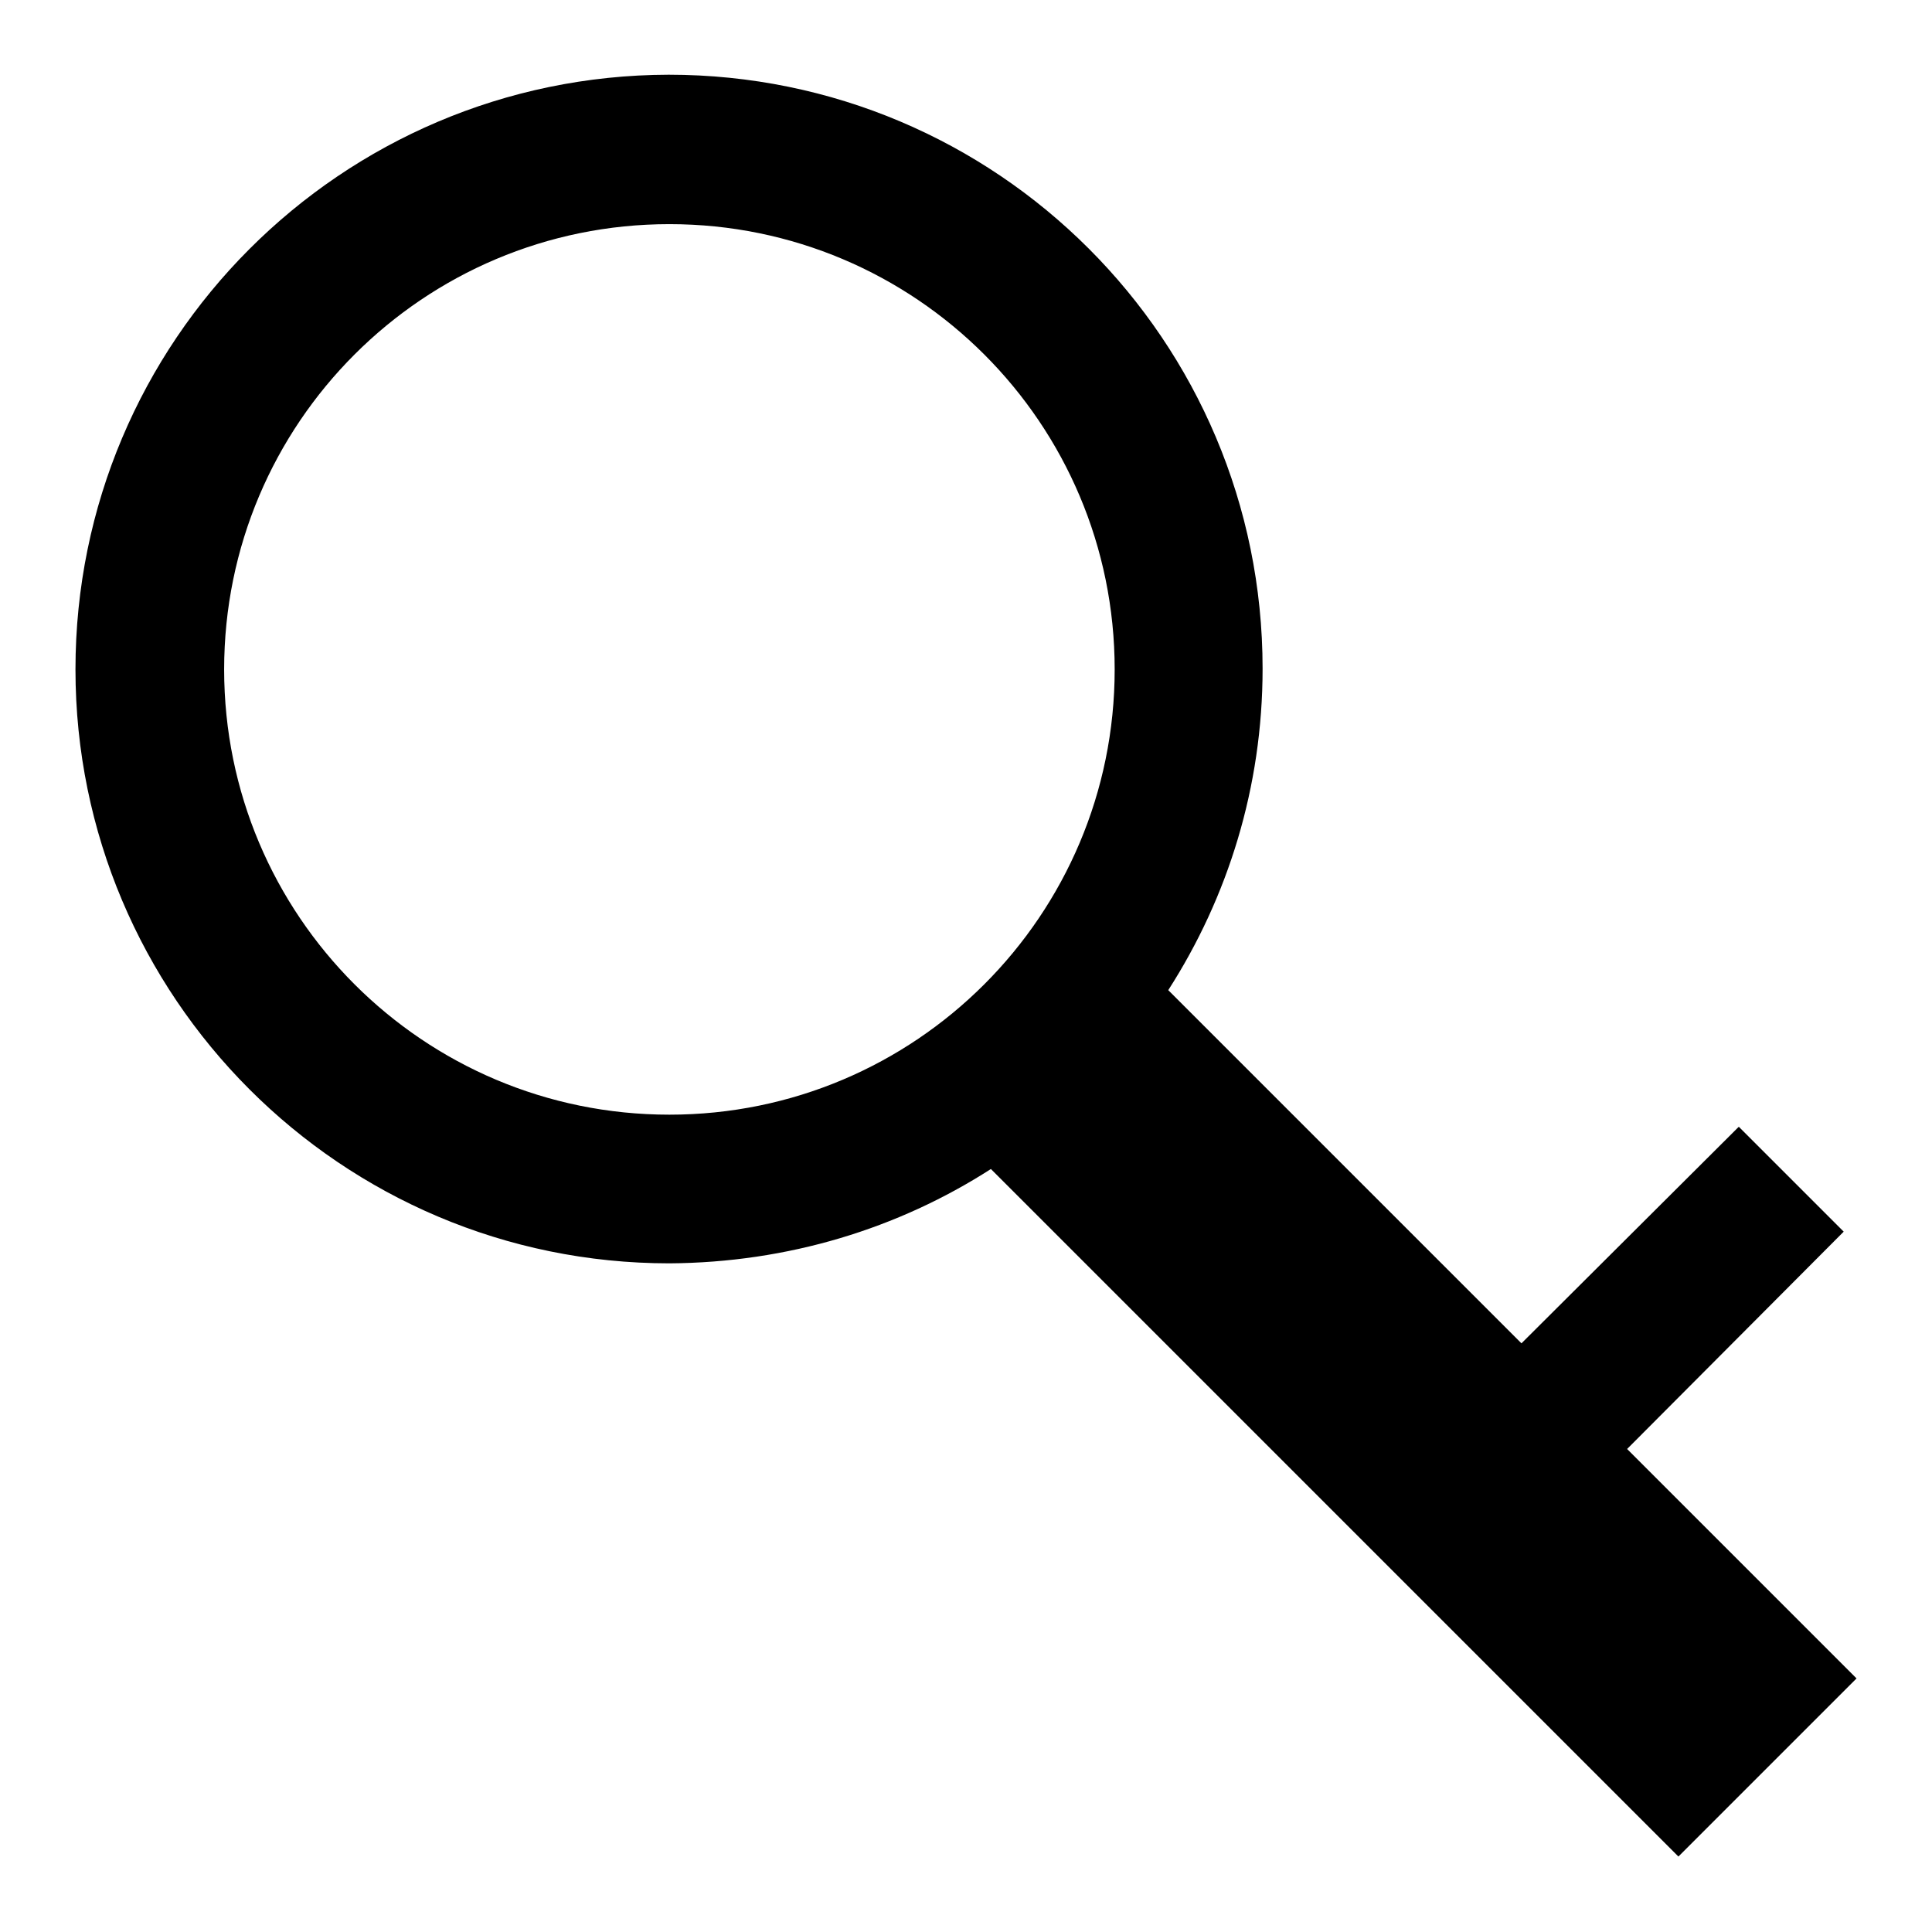 <?xml version="1.0" encoding="utf-8"?>
<!-- Svg Vector Icons : http://www.onlinewebfonts.com/icon -->
<!DOCTYPE svg PUBLIC "-//W3C//DTD SVG 1.1//EN" "http://www.w3.org/Graphics/SVG/1.1/DTD/svg11.dtd">
<svg version="1.1" xmlns="http://www.w3.org/2000/svg" xmlns:xlink="http://www.w3.org/1999/xlink" x="0px" y="0px" viewBox="0 0 256 256" enable-background="new 0 0 256 256" xml:space="preserve">
<g><g><path fill="#000000" d="M29.7,88.7c0-32.6,26.4-59,59-59s59,26.4,59,59s-26.4,59-59,59S29.7,121.3,29.7,88.7z M131.3,154.9l91.1,91.1l23.6-23.6L215.6,192l28.7-28.8l-13.9-13.9L201.6,178l-46.8-46.8c7.9-12.3,12.5-26.9,12.5-42.6c0-43.5-35.2-78.7-78.7-78.7C45.2,10,10,45.2,10,88.7c0,43.4,35.2,78.7,78.7,78.7C104.4,167.3,119,162.8,131.3,154.9z"/></g></g>
</svg>